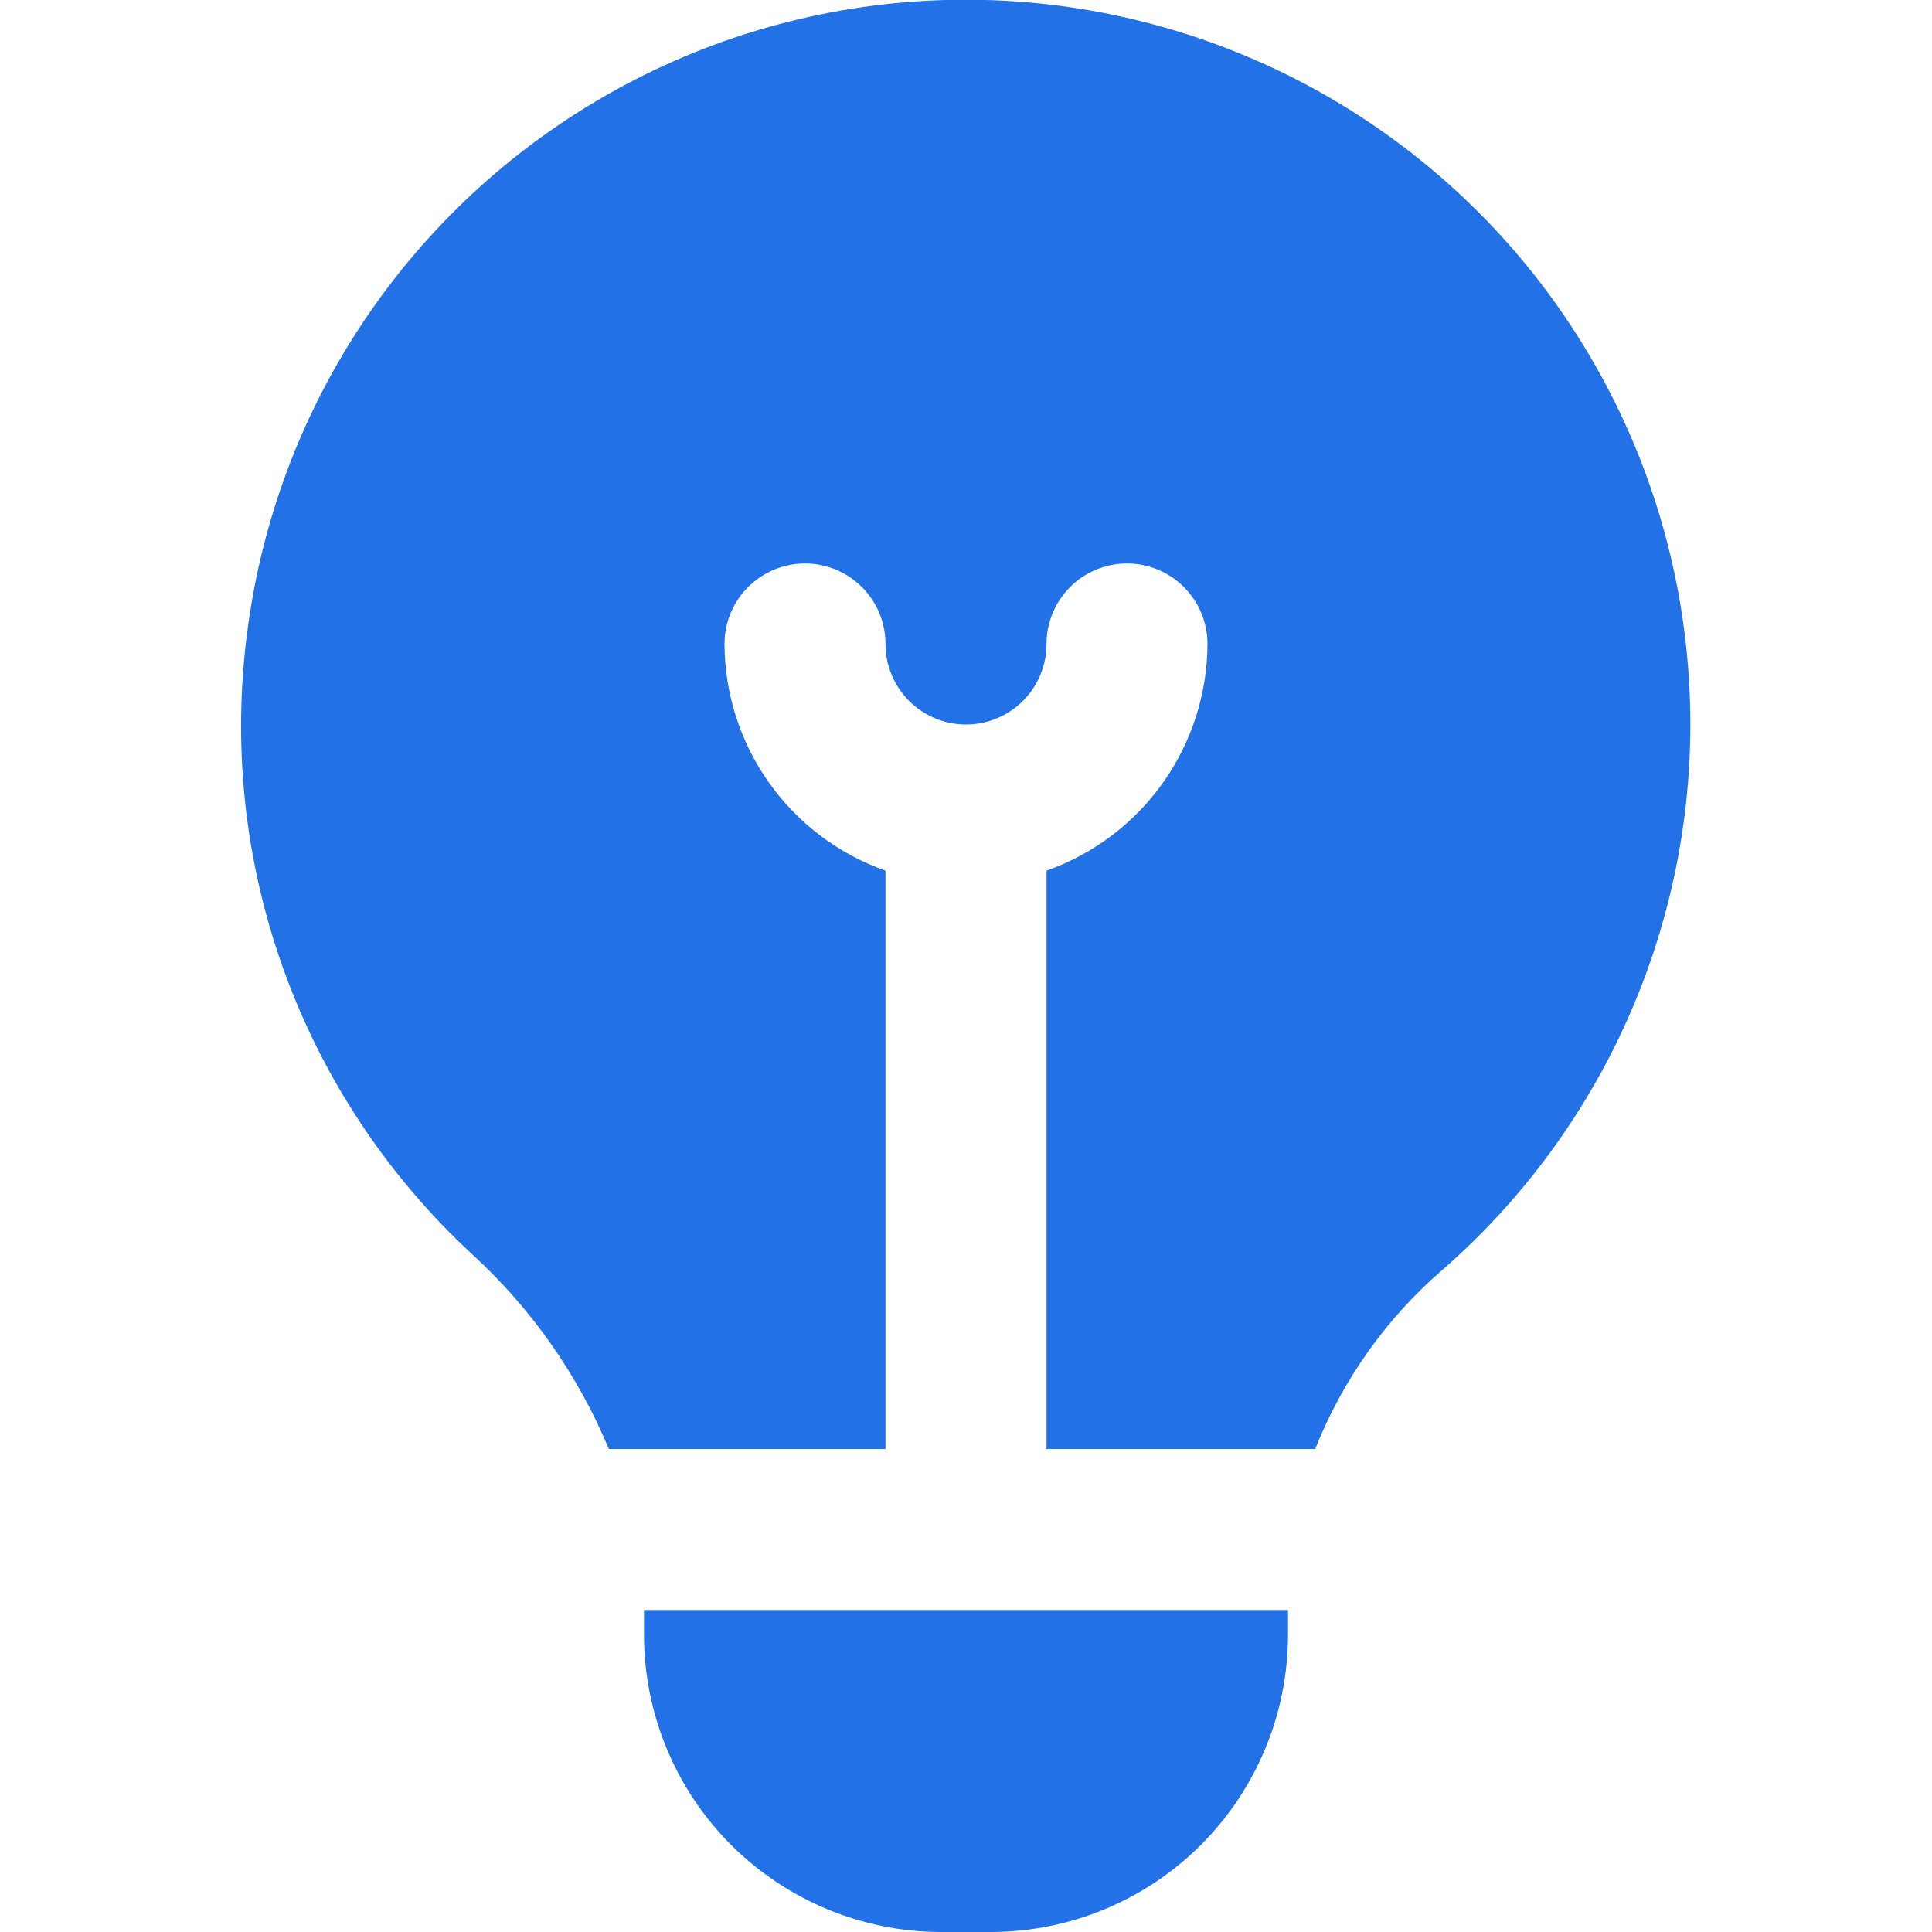 <?xml version="1.0" encoding="UTF-8"?>
<svg xmlns="http://www.w3.org/2000/svg" width="37" height="37" viewBox="0 0 37 37" fill="none">
  <g clip-path="url(#clip0_92_2499)">
    <path d="M9.046 24.024C7.421 22.522 6.18 20.65 5.431 18.568C4.681 16.485 4.445 14.252 4.741 12.059C5.033 9.835 5.861 7.714 7.153 5.88C8.444 4.046 10.162 2.552 12.157 1.527C14.153 0.502 16.367 -0.024 18.61 -0.005C20.854 0.013 23.059 0.575 25.038 1.632C27.016 2.69 28.709 4.211 29.97 6.066C31.232 7.921 32.025 10.055 32.281 12.284C32.538 14.512 32.25 16.77 31.442 18.863C30.635 20.956 29.332 22.822 27.645 24.301C26.559 25.235 25.716 26.418 25.188 27.75H20.042V16.674C20.94 16.357 21.719 15.769 22.271 14.992C22.823 14.215 23.121 13.286 23.125 12.333C23.125 11.924 22.963 11.532 22.673 11.243C22.384 10.954 21.992 10.791 21.583 10.791C21.174 10.791 20.782 10.954 20.493 11.243C20.204 11.532 20.042 11.924 20.042 12.333C20.042 12.742 19.879 13.134 19.59 13.423C19.301 13.712 18.909 13.875 18.5 13.875C18.091 13.875 17.699 13.712 17.41 13.423C17.121 13.134 16.958 12.742 16.958 12.333C16.958 11.924 16.796 11.532 16.507 11.243C16.218 10.954 15.825 10.791 15.417 10.791C15.008 10.791 14.616 10.954 14.326 11.243C14.037 11.532 13.875 11.924 13.875 12.333C13.879 13.286 14.177 14.215 14.729 14.992C15.281 15.769 16.06 16.357 16.958 16.674V27.75H11.66C11.07 26.332 10.178 25.061 9.046 24.024ZM12.333 30.833V31.311C12.335 32.819 12.935 34.265 14.001 35.332C15.068 36.398 16.514 36.998 18.022 37H18.978C20.486 36.998 21.932 36.398 22.999 35.332C24.065 34.265 24.665 32.819 24.667 31.311V30.833H12.333Z" fill="#2371E7"></path>
  </g>
  <defs>
    <clipPath id="clip0_92_2499">
      <rect width="37" height="37" fill="white"></rect>
    </clipPath>
  </defs>
</svg>
